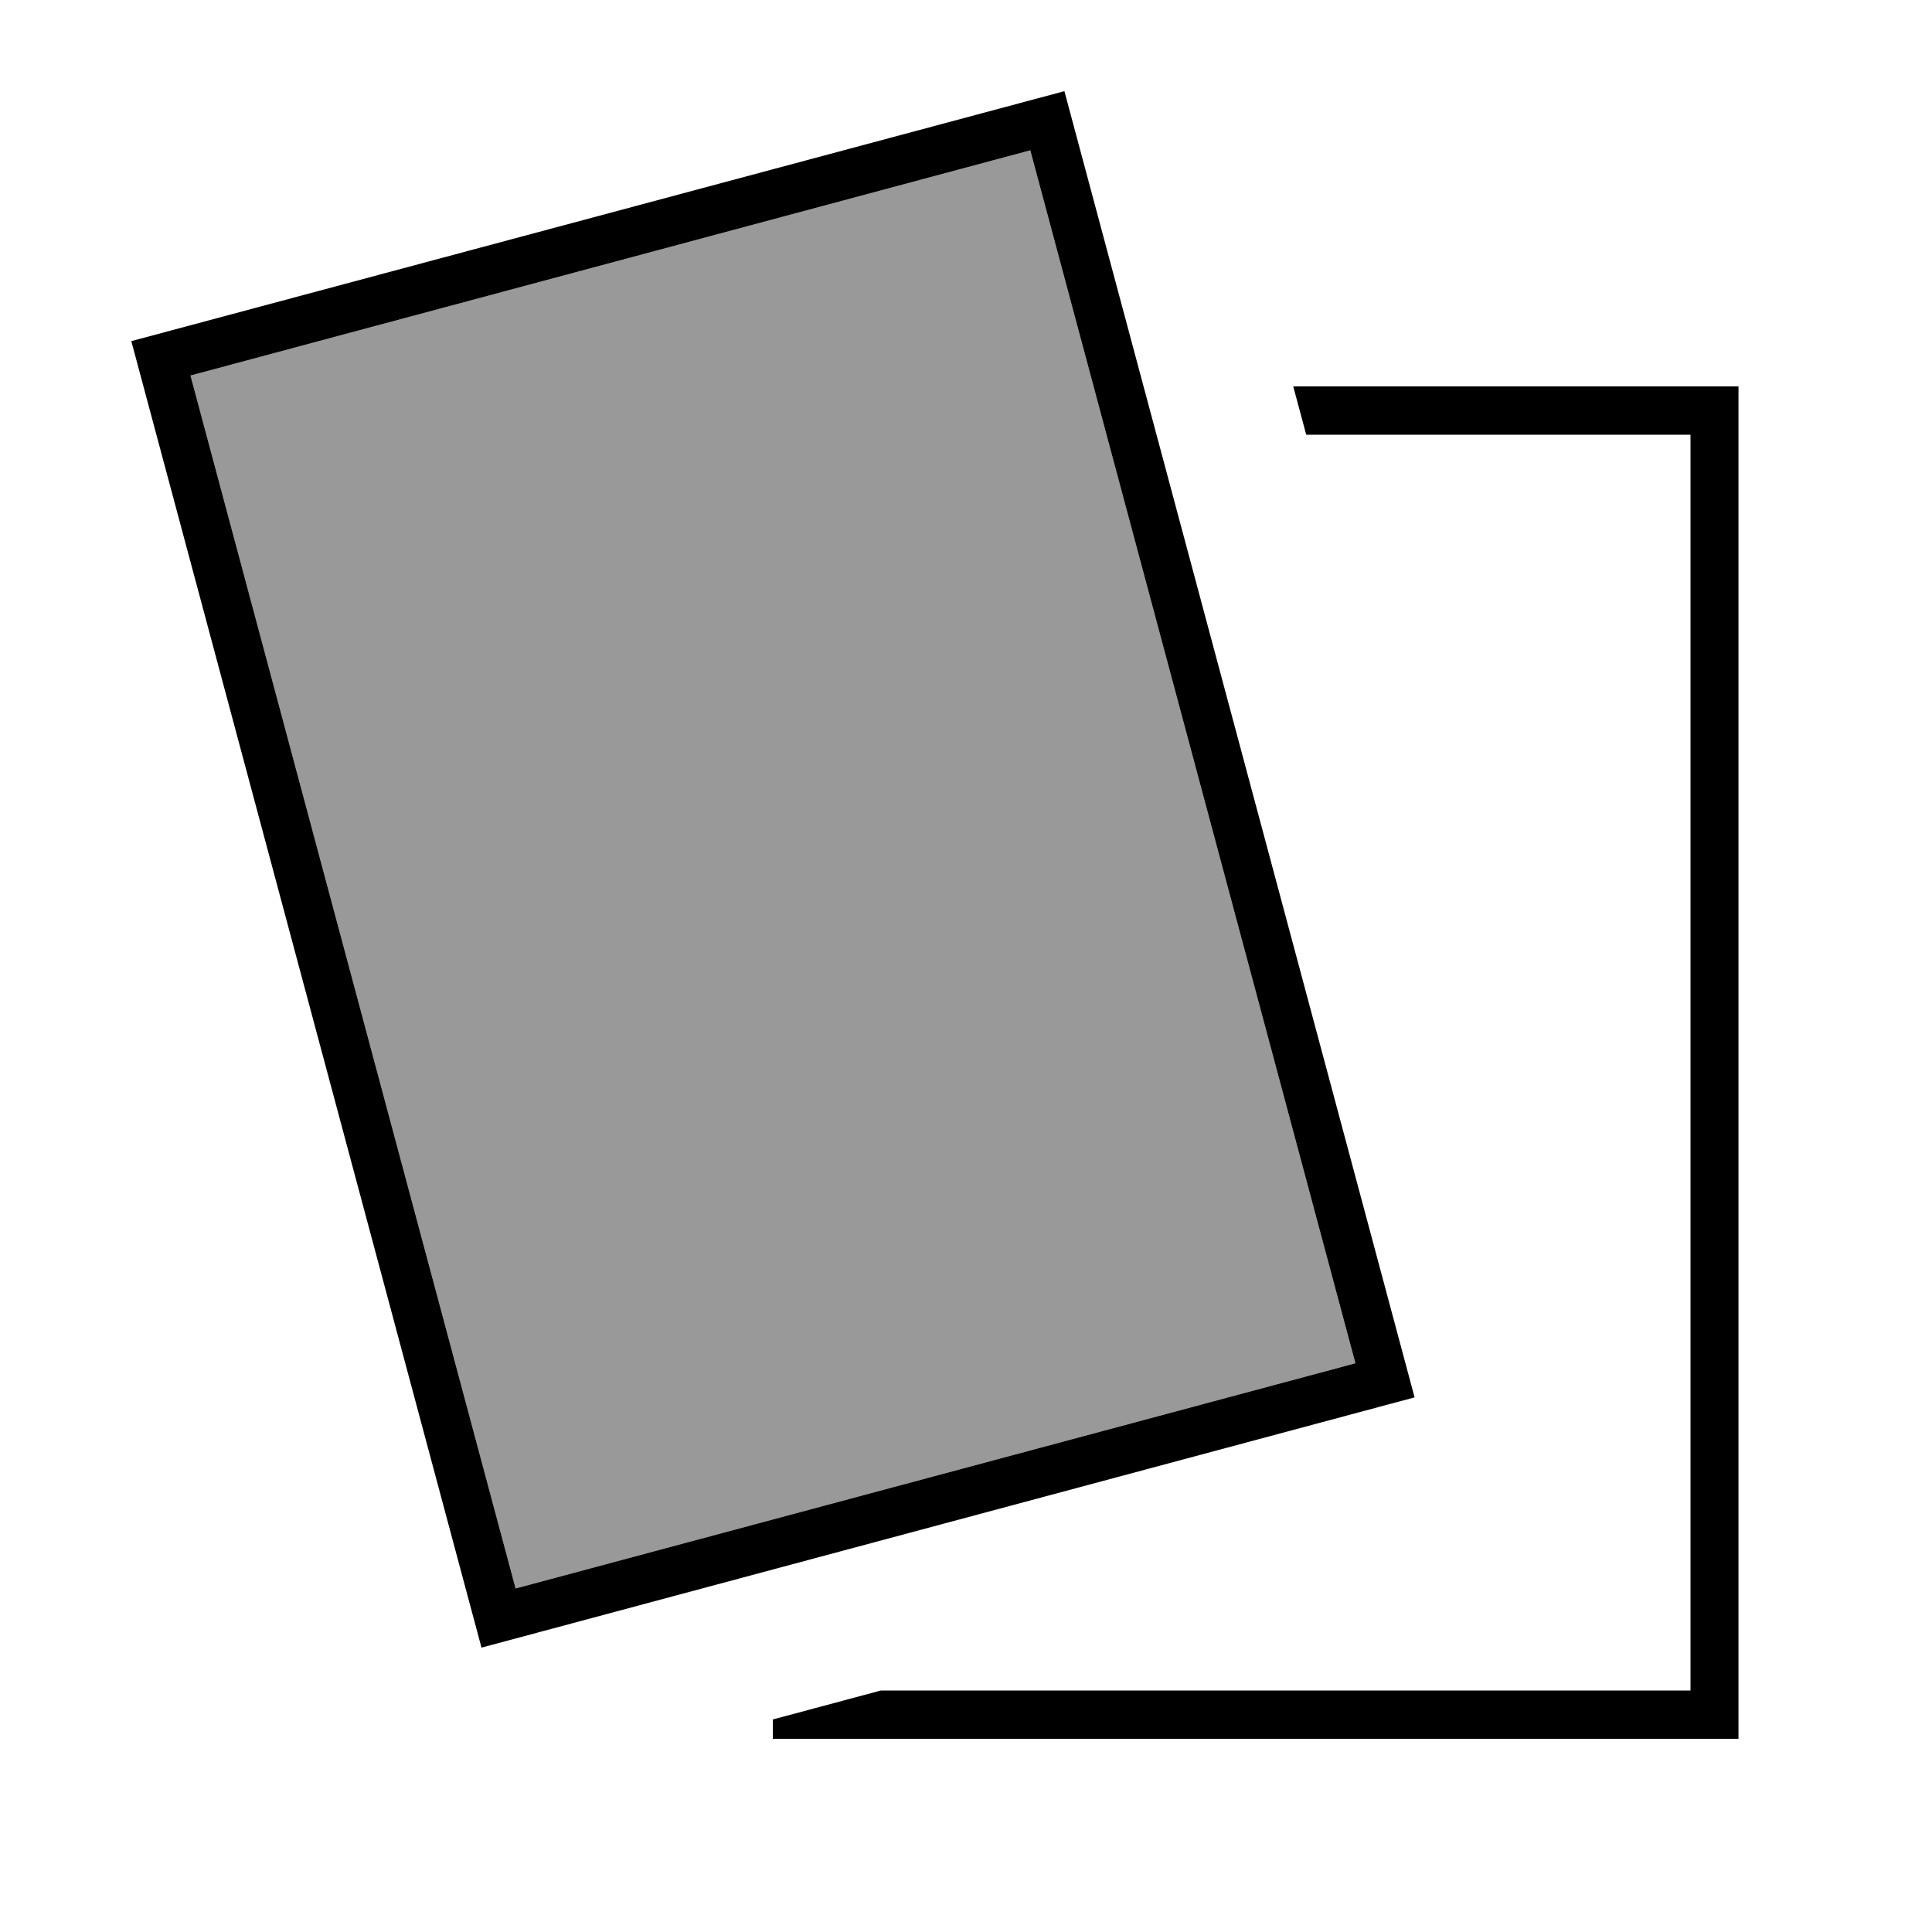 <svg xmlns="http://www.w3.org/2000/svg" viewBox="0 0 640 640"><!--! Font Awesome Pro 7.1.0 by @fontawesome - https://fontawesome.com License - https://fontawesome.com/license (Commercial License) Copyright 2025 Fonticons, Inc. --><path opacity=".4" fill="currentColor" d="M63.1 124.4L341.3 49.8L449 451.6L170.8 526.2L63.1 124.4z"/><path fill="currentColor" d="M576 576L256 576L256 569.6L291.8 560L560 560L560 144L432.7 144L428.4 128L575.9 128L575.9 576zM468.6 462.9L159.5 545.8L43.5 113L352.6 30.2L468.6 462.9zM63.1 124.4L170.8 526.2L449 451.6L341.3 49.8L63.1 124.4z"/></svg>
